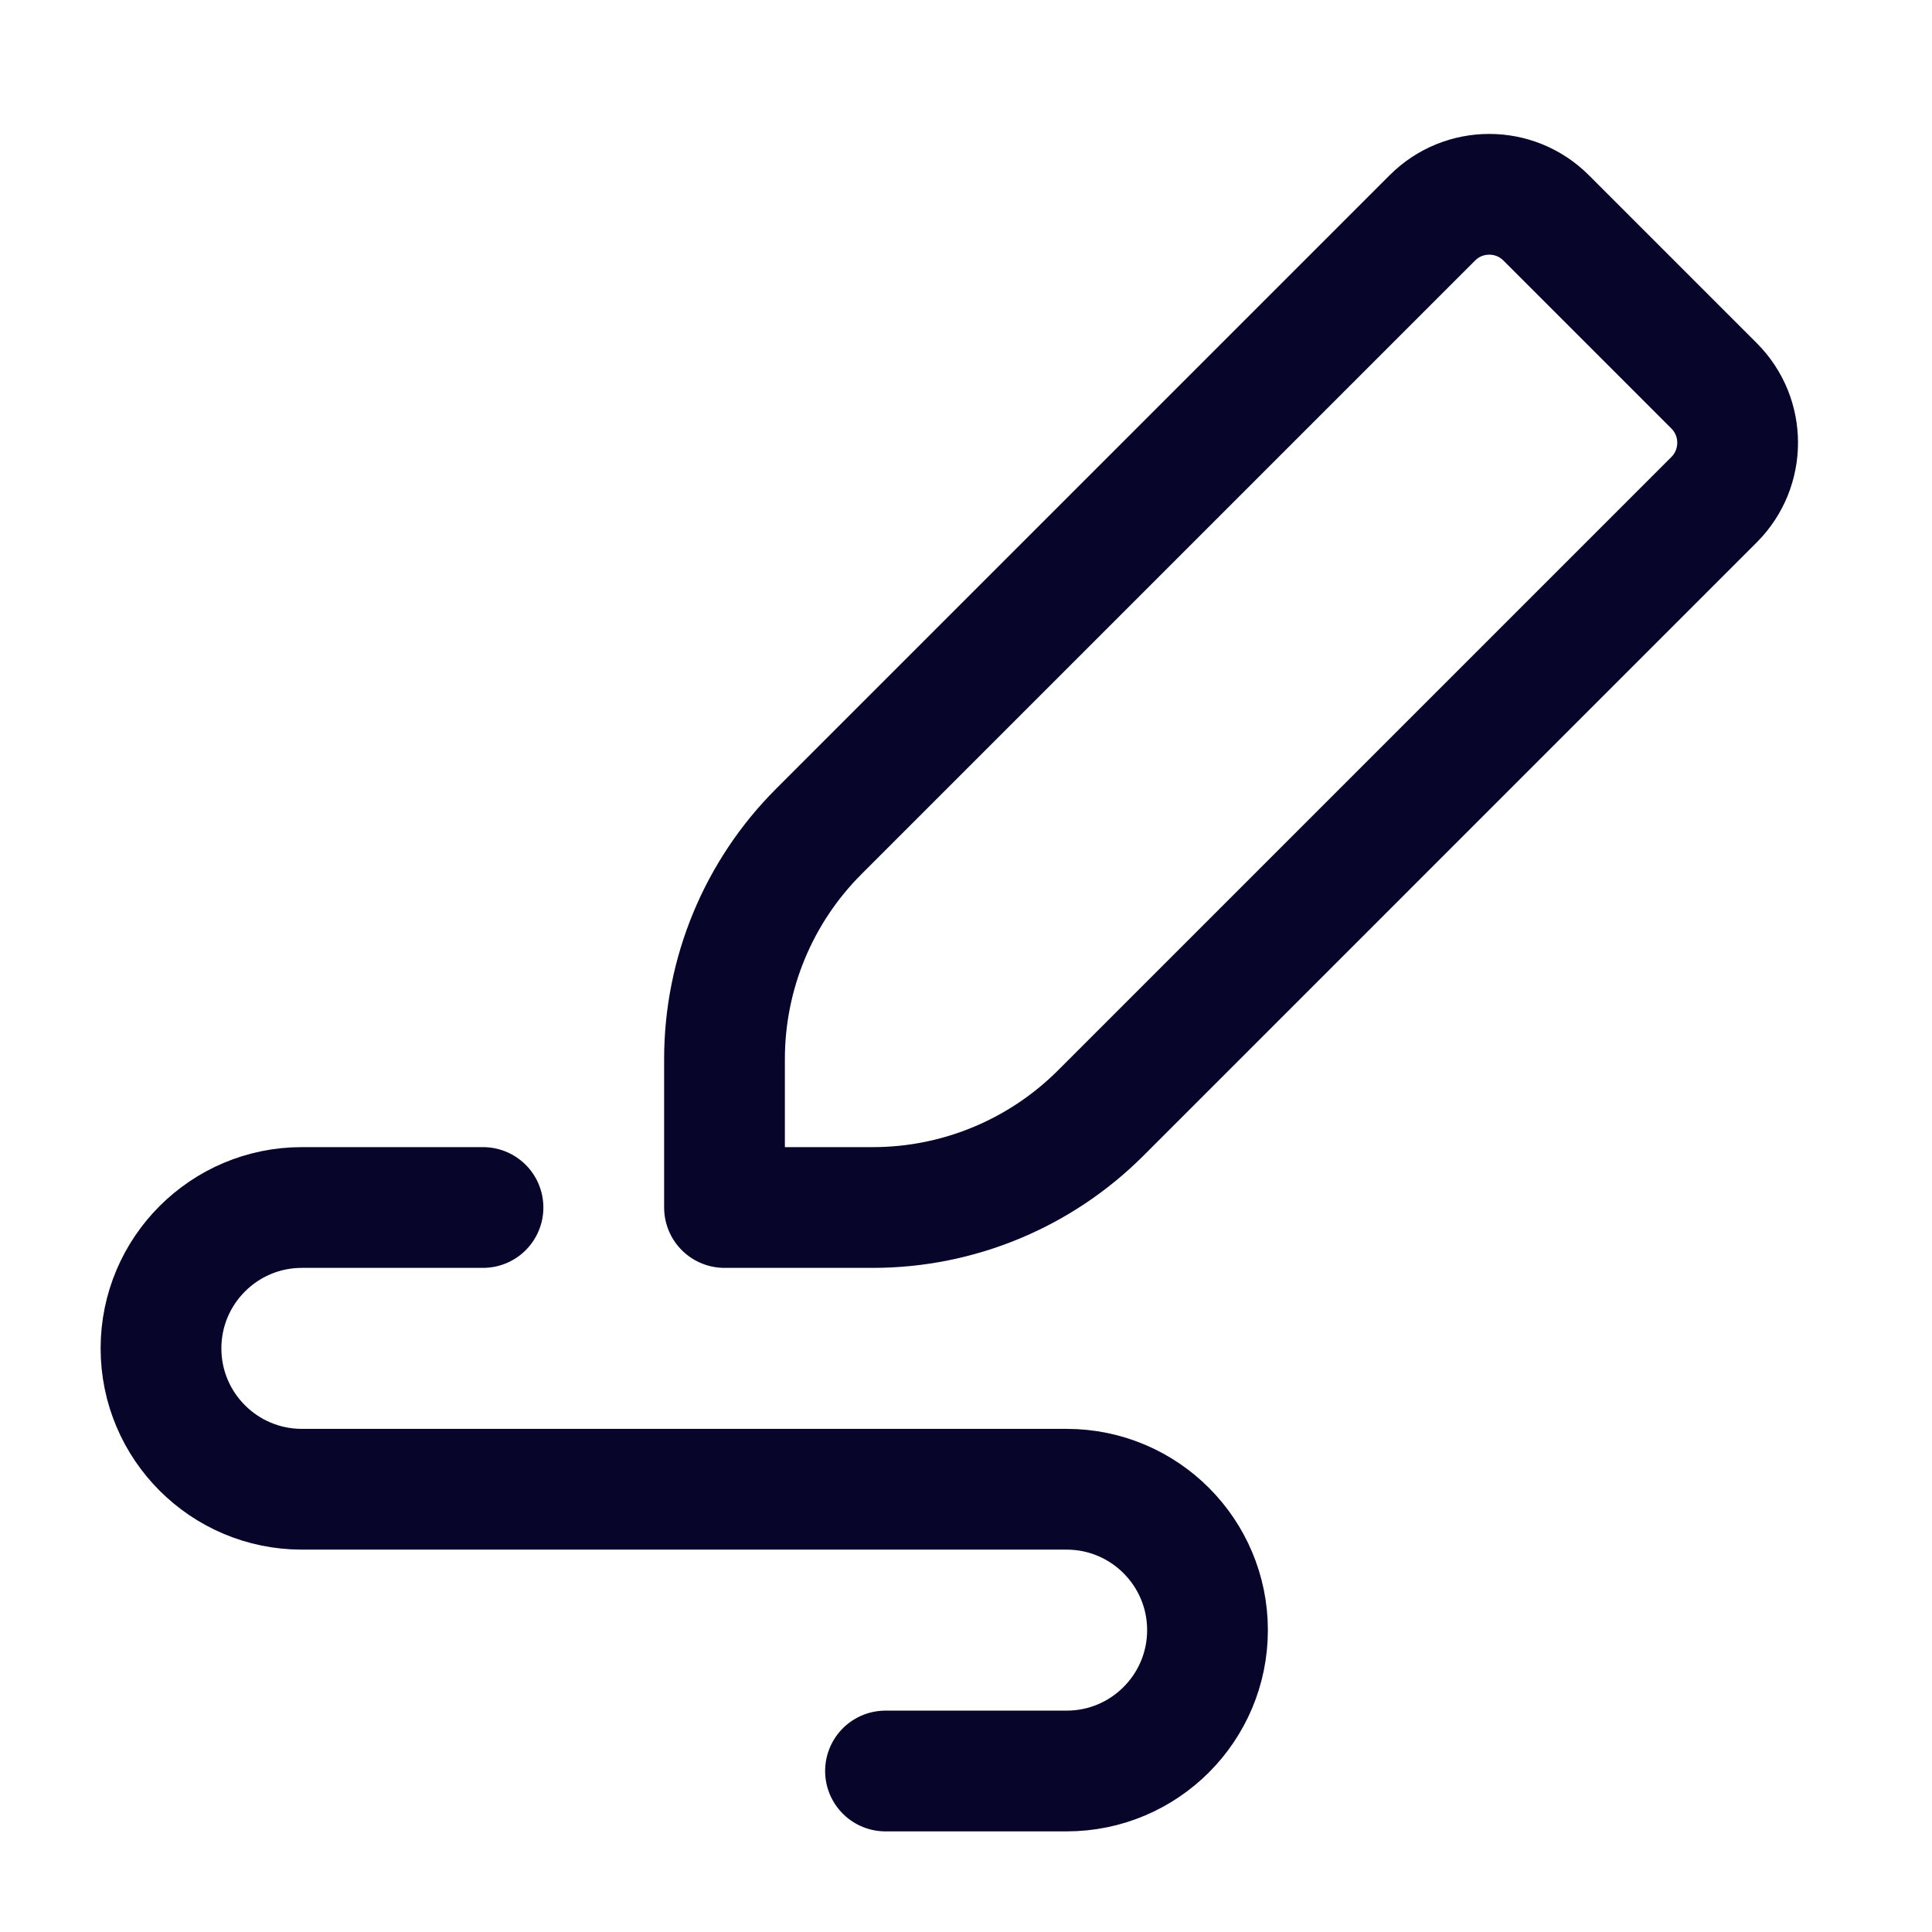 <svg width="24" height="24" viewBox="0 0 24 24" fill="none" xmlns="http://www.w3.org/2000/svg">
<path d="M6 15H3.75C2.784 15 2 15.784 2 16.75C2 17.716 2.784 18.5 3.75 18.5H13.25C14.216 18.5 15 19.284 15 20.25C15 21.216 14.216 22 13.25 22H11" stroke="#070529" stroke-width="1.5" stroke-linecap="round" stroke-linejoin="round"/>
<path d="M9 15V13.157C9 12.096 9.421 11.078 10.172 10.328L17.793 2.707C18.183 2.316 18.817 2.316 19.207 2.707L21.293 4.793C21.683 5.183 21.683 5.816 21.293 6.207L13.672 13.828C12.921 14.578 11.904 15 10.843 15H9Z" stroke="#070529" stroke-width="1.5" stroke-linejoin="round"/>
</svg>
